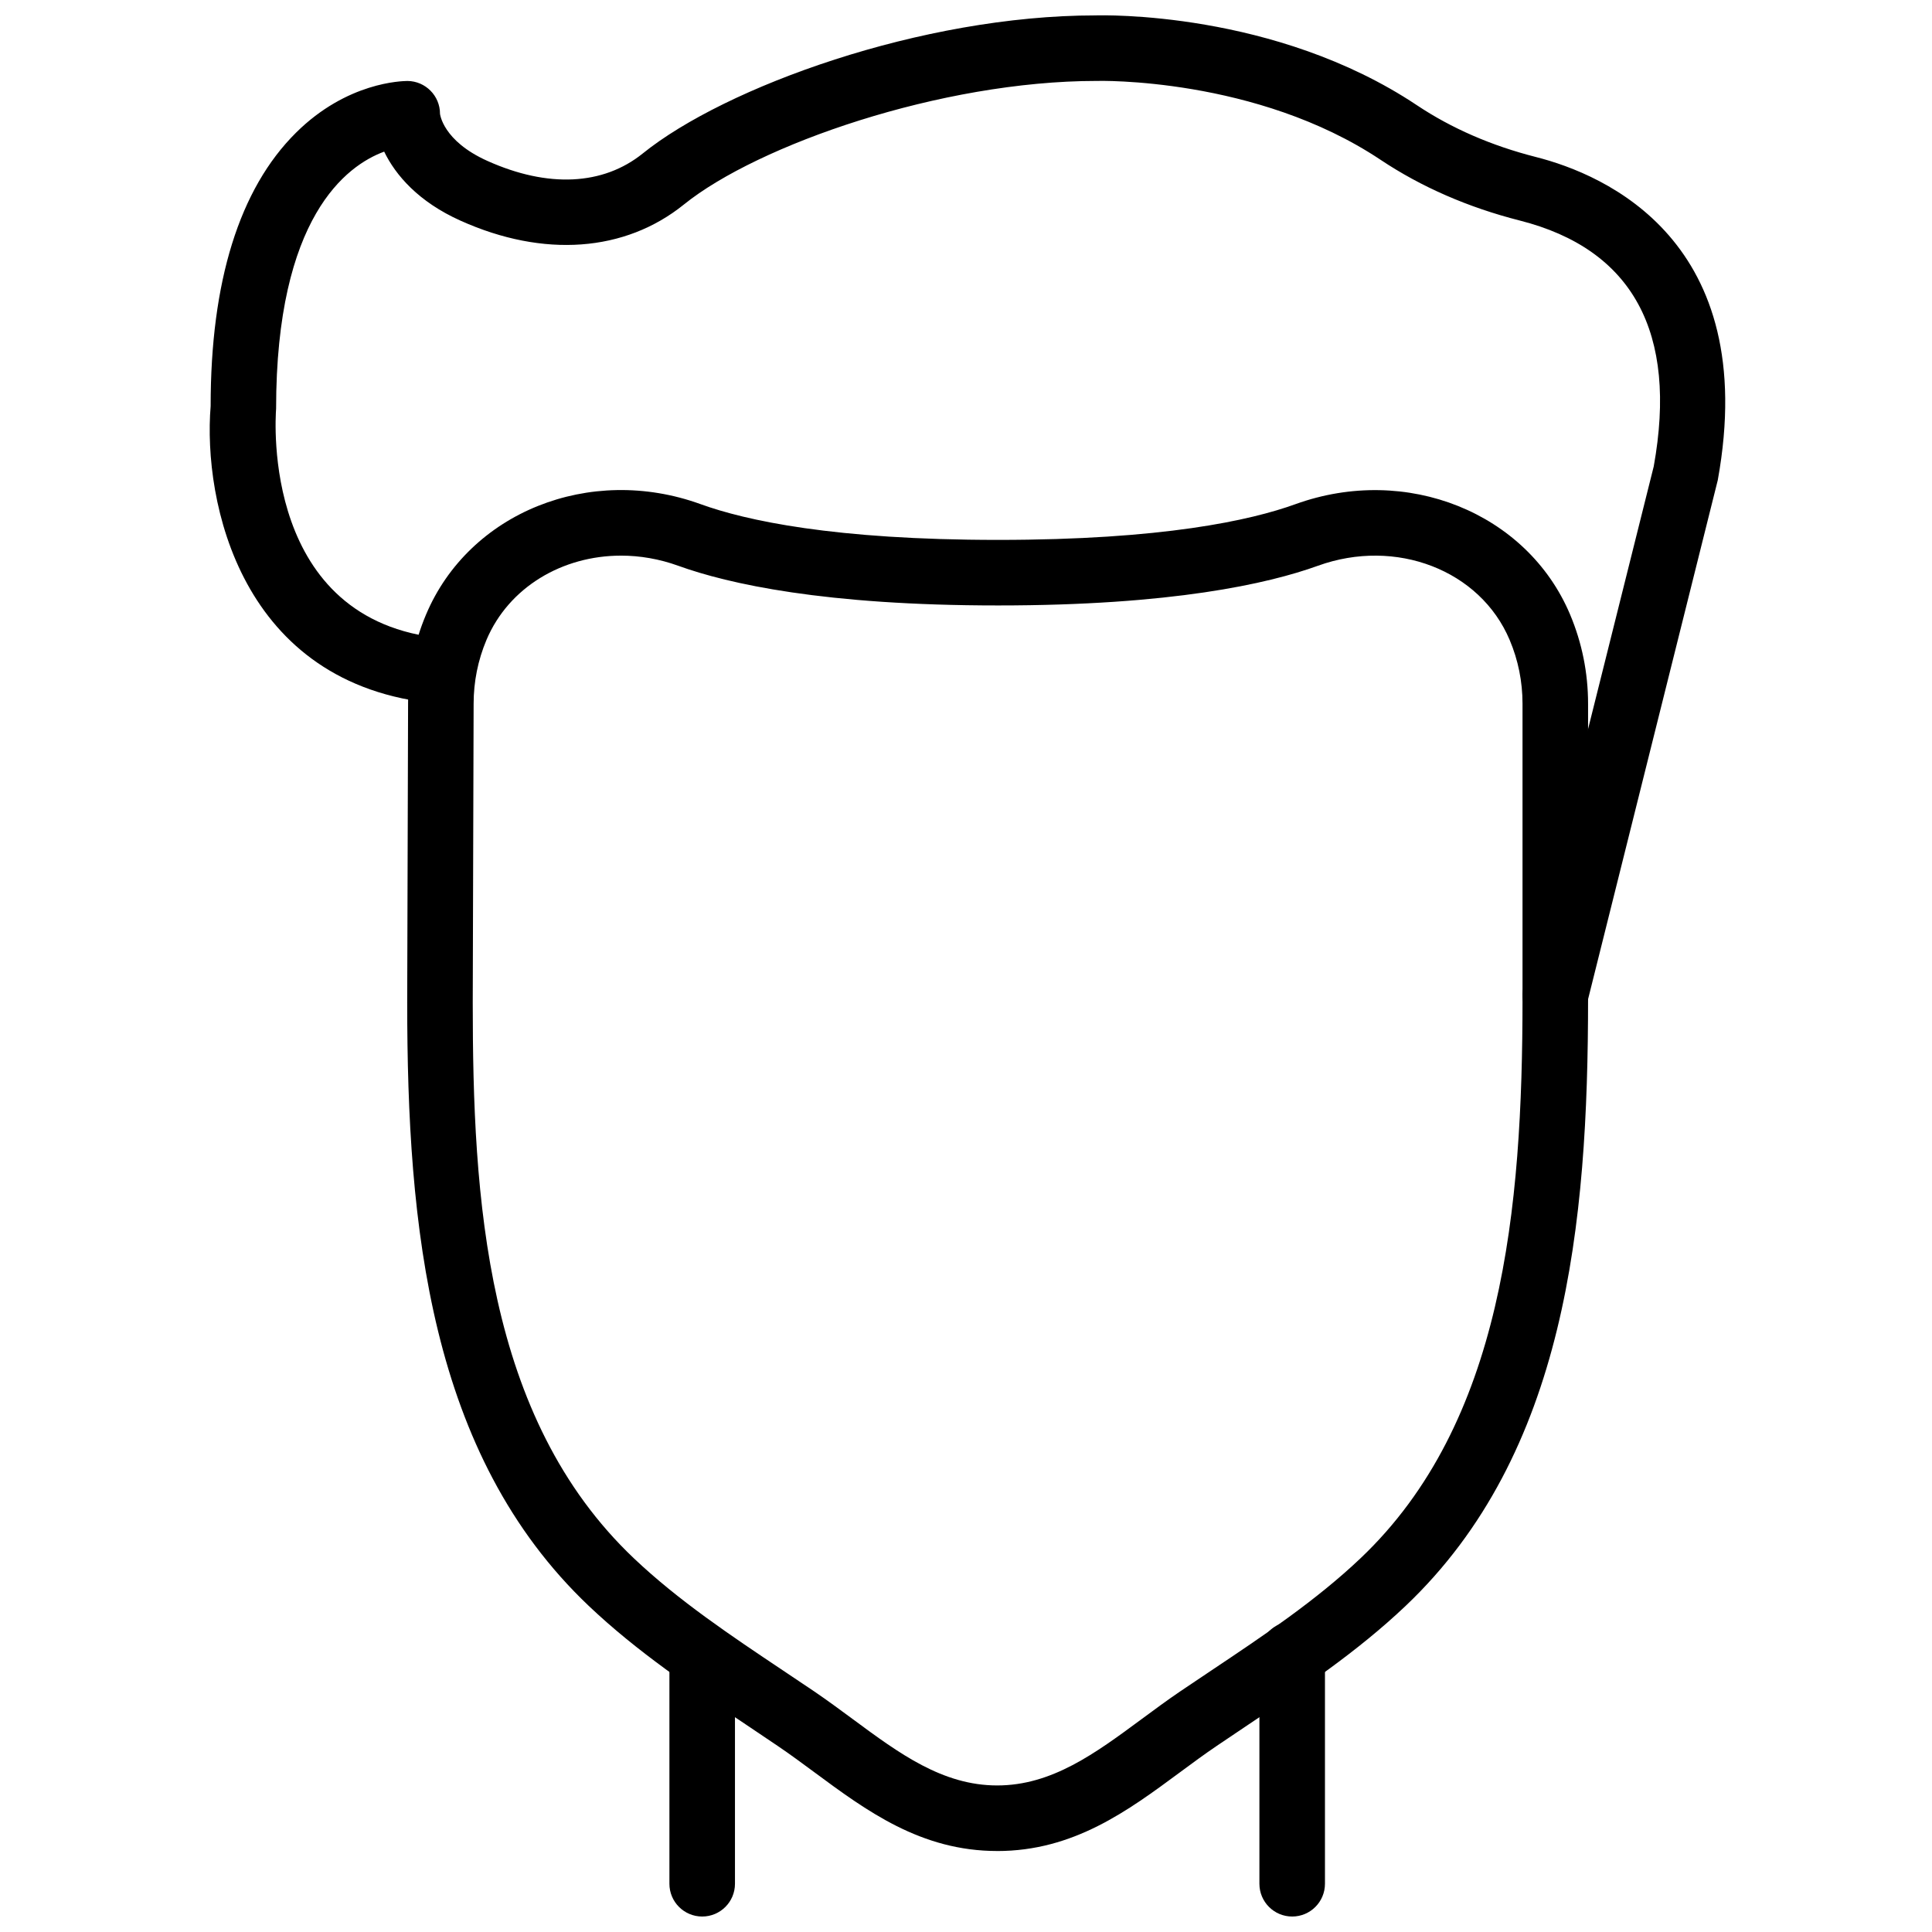 <?xml version="1.0" encoding="UTF-8"?>
<!-- Uploaded to: ICON Repo, www.svgrepo.com, Generator: ICON Repo Mixer Tools -->
<svg width="800px" height="800px" version="1.1" viewBox="144 144 512 512" xmlns="http://www.w3.org/2000/svg">
 <defs>
  <clipPath id="c">
   <path d="m321 574h18v77.902h-18z"/>
  </clipPath>
  <clipPath id="b">
   <path d="m477 573h19v78.902h-19z"/>
  </clipPath>
  <clipPath id="a">
   <path d="m199 148.09h403v268.91h-403z"/>
  </clipPath>
 </defs>
 <g clip-path="url(#c)">
  <path d="m330.09 651.9c-4.797 0-8.688-3.883-8.688-8.684v-60.449c0-4.805 3.891-8.688 8.688-8.688 4.793 0 8.684 3.883 8.684 8.688v60.449c0 4.801-3.891 8.684-8.684 8.684" fill-rule="evenodd"/>
 </g>
 <g clip-path="url(#b)">
  <path d="m486.44 651.9c-4.793 0-8.684-3.883-8.684-8.684v-60.773c0-4.801 3.891-8.684 8.684-8.684 4.797 0 8.688 3.883 8.688 8.684v60.773c0 4.801-3.891 8.684-8.688 8.684" fill-rule="evenodd"/>
 </g>
 <path d="m308.57 291.25c-15.52 0-29.73 8.348-35.648 22.332-2.258 5.359-3.406 11.051-3.406 16.93l-0.234 79.184c0 51.633 3.293 109.88 42.688 147.26 11.777 11.18 25.805 20.559 39.383 29.637l8.434 5.656c3.484 2.371 6.891 4.891 10.293 7.402 12.18 8.996 23.68 17.512 38.188 17.512 14.496 0 25.996-8.516 38.184-17.512 3.398-2.512 6.801-5.031 10.293-7.402l8.426-5.656c13.578-9.078 27.617-18.457 39.387-29.637 37.723-35.805 42.926-92.422 42.926-148.27v-78.176c0-5.871-1.145-11.57-3.414-16.93-7.816-18.5-30.148-27.117-50.824-19.641-13.254 4.785-38.715 10.512-84.742 10.512-46.039 0-71.5-5.727-84.746-10.512-5.047-1.824-10.18-2.691-15.184-2.691m99.695 343.29c-20.23 0-34.605-10.633-48.516-20.918-3.211-2.371-6.426-4.75-9.719-6.973l-8.328-5.606c-14.188-9.484-28.848-19.281-41.695-31.477-42.277-40.133-48.098-100.56-48.098-159.89l0.234-79.188c0-8.199 1.605-16.164 4.777-23.66 11.414-27.016 43.363-39.871 72.738-29.223 11.945 4.328 35.32 9.477 78.84 9.477 43.52 0 66.883-5.148 78.828-9.477 29.367-10.605 61.336 2.207 72.75 29.223 3.168 7.523 4.777 15.488 4.777 23.688v78.176c0 59.73-5.856 120.54-48.34 160.88-12.848 12.195-27.512 21.992-41.695 31.477l-8.332 5.606c-3.289 2.223-6.504 4.602-9.711 6.973-13.914 10.285-28.289 20.918-48.512 20.918" fill-rule="evenodd"/>
 <g clip-path="url(#a)">
  <path d="m556.18 416.42c-0.703 0-1.406-0.086-2.121-0.262-4.644-1.164-7.477-5.879-6.312-10.527l34.512-138.04c6.391-35.441-5.527-57.547-35.539-65.156-13.664-3.477-26.059-8.887-36.855-16.086-32.922-21.961-74.859-20.926-75.258-20.902-41.254 0.012-89.758 16.941-109.35 32.738-15.629 12.613-37.195 14.188-59.184 4.309-11.145-4.992-17.242-12.062-20.262-18.309-9.957 3.672-28.641 17.328-28.641 68.137-0.207 2.961-3.762 56.426 44.223 60.84 4.777 0.441 8.297 4.672 7.852 9.449-0.434 4.777-4.535 8.34-9.441 7.852-52.145-4.793-62.039-53.672-59.98-78.844-0.023-32.941 7.594-57.559 22.621-72.453 13.551-13.449 28.066-13.676 29.543-13.707 4.777 0.043 8.633 3.941 8.617 8.711 0.016 0 0.684 7.148 12.574 12.48 16.047 7.203 30.664 6.488 41.168-1.988 21.809-17.59 73.895-36.578 119.98-36.578 1.648-0.043 47.523-1.301 85.176 23.809 9.156 6.109 19.746 10.719 31.488 13.707 18.32 4.641 59.703 22.289 48.238 85.641l-34.633 138.59c-0.992 3.953-4.527 6.586-8.418 6.586" fill-rule="evenodd"/>
 </g>
</svg>